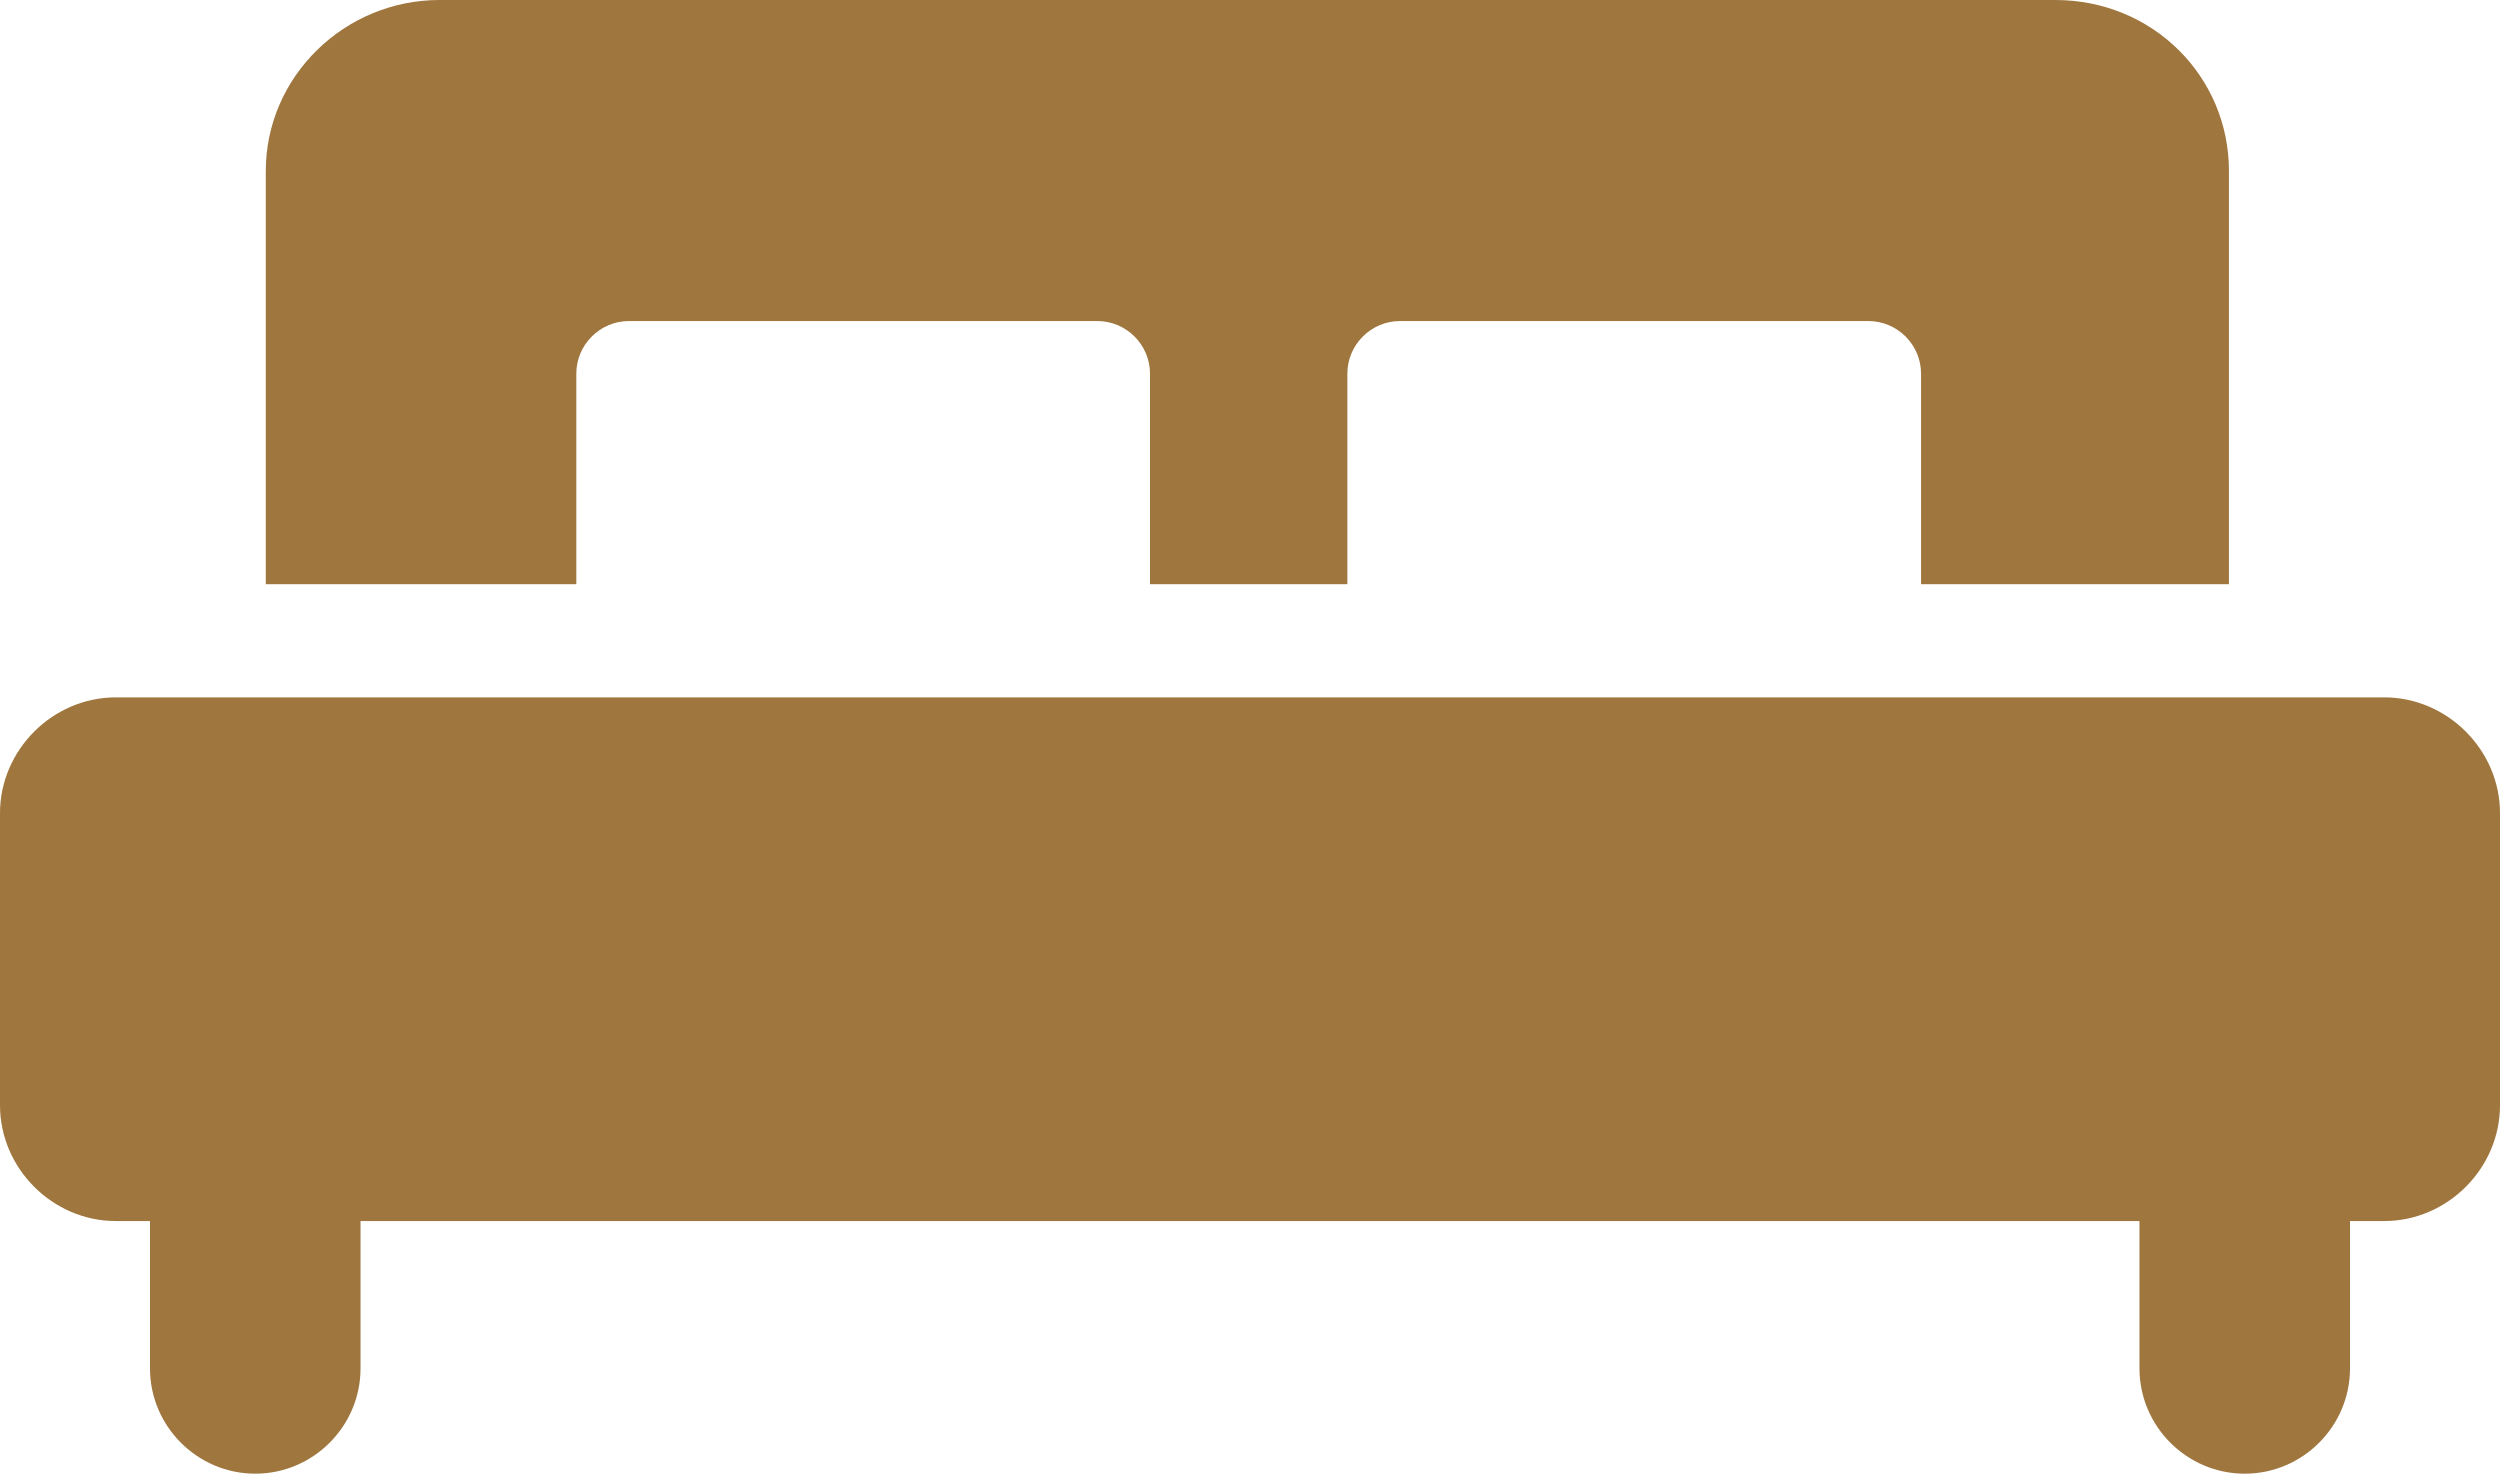 <?xml version="1.0" encoding="UTF-8"?> <svg xmlns="http://www.w3.org/2000/svg" width="95" height="56" viewBox="0 0 95 56" fill="none"> <path d="M21.9 14.2C21.9 13.1 22.8 12.2 23.9 12.2H41.7C42.8 12.2 43.7 13.1 43.7 14.2V22.2H51.2V14.2C51.2 13.1 52.1 12.2 53.2 12.2H71C72.1 12.2 73 13.1 73 14.2V22.2H84.7V6.5C84.7 2.9 81.8 0 78.1 0H16.7C13.1 0 10.1 2.9 10.1 6.5V22.2H21.9V14.2Z" fill="#9F763E"></path> <path d="M90.6 26.5H4.4C2 26.5 0 28.5 0 30.9V42C0 44.4 2 46.4 4.4 46.4H5.7V52C5.7 54.2 7.5 56 9.7 56C11.9 56 13.7 54.2 13.7 52V46.4H81.3V52C81.3 54.2 83.1 56 85.3 56C87.5 56 89.3 54.2 89.3 52V46.4H90.6C93 46.4 95 44.4 95 42V30.9C95 28.5 93 26.5 90.6 26.5Z" fill="#9F763E"></path> </svg> 